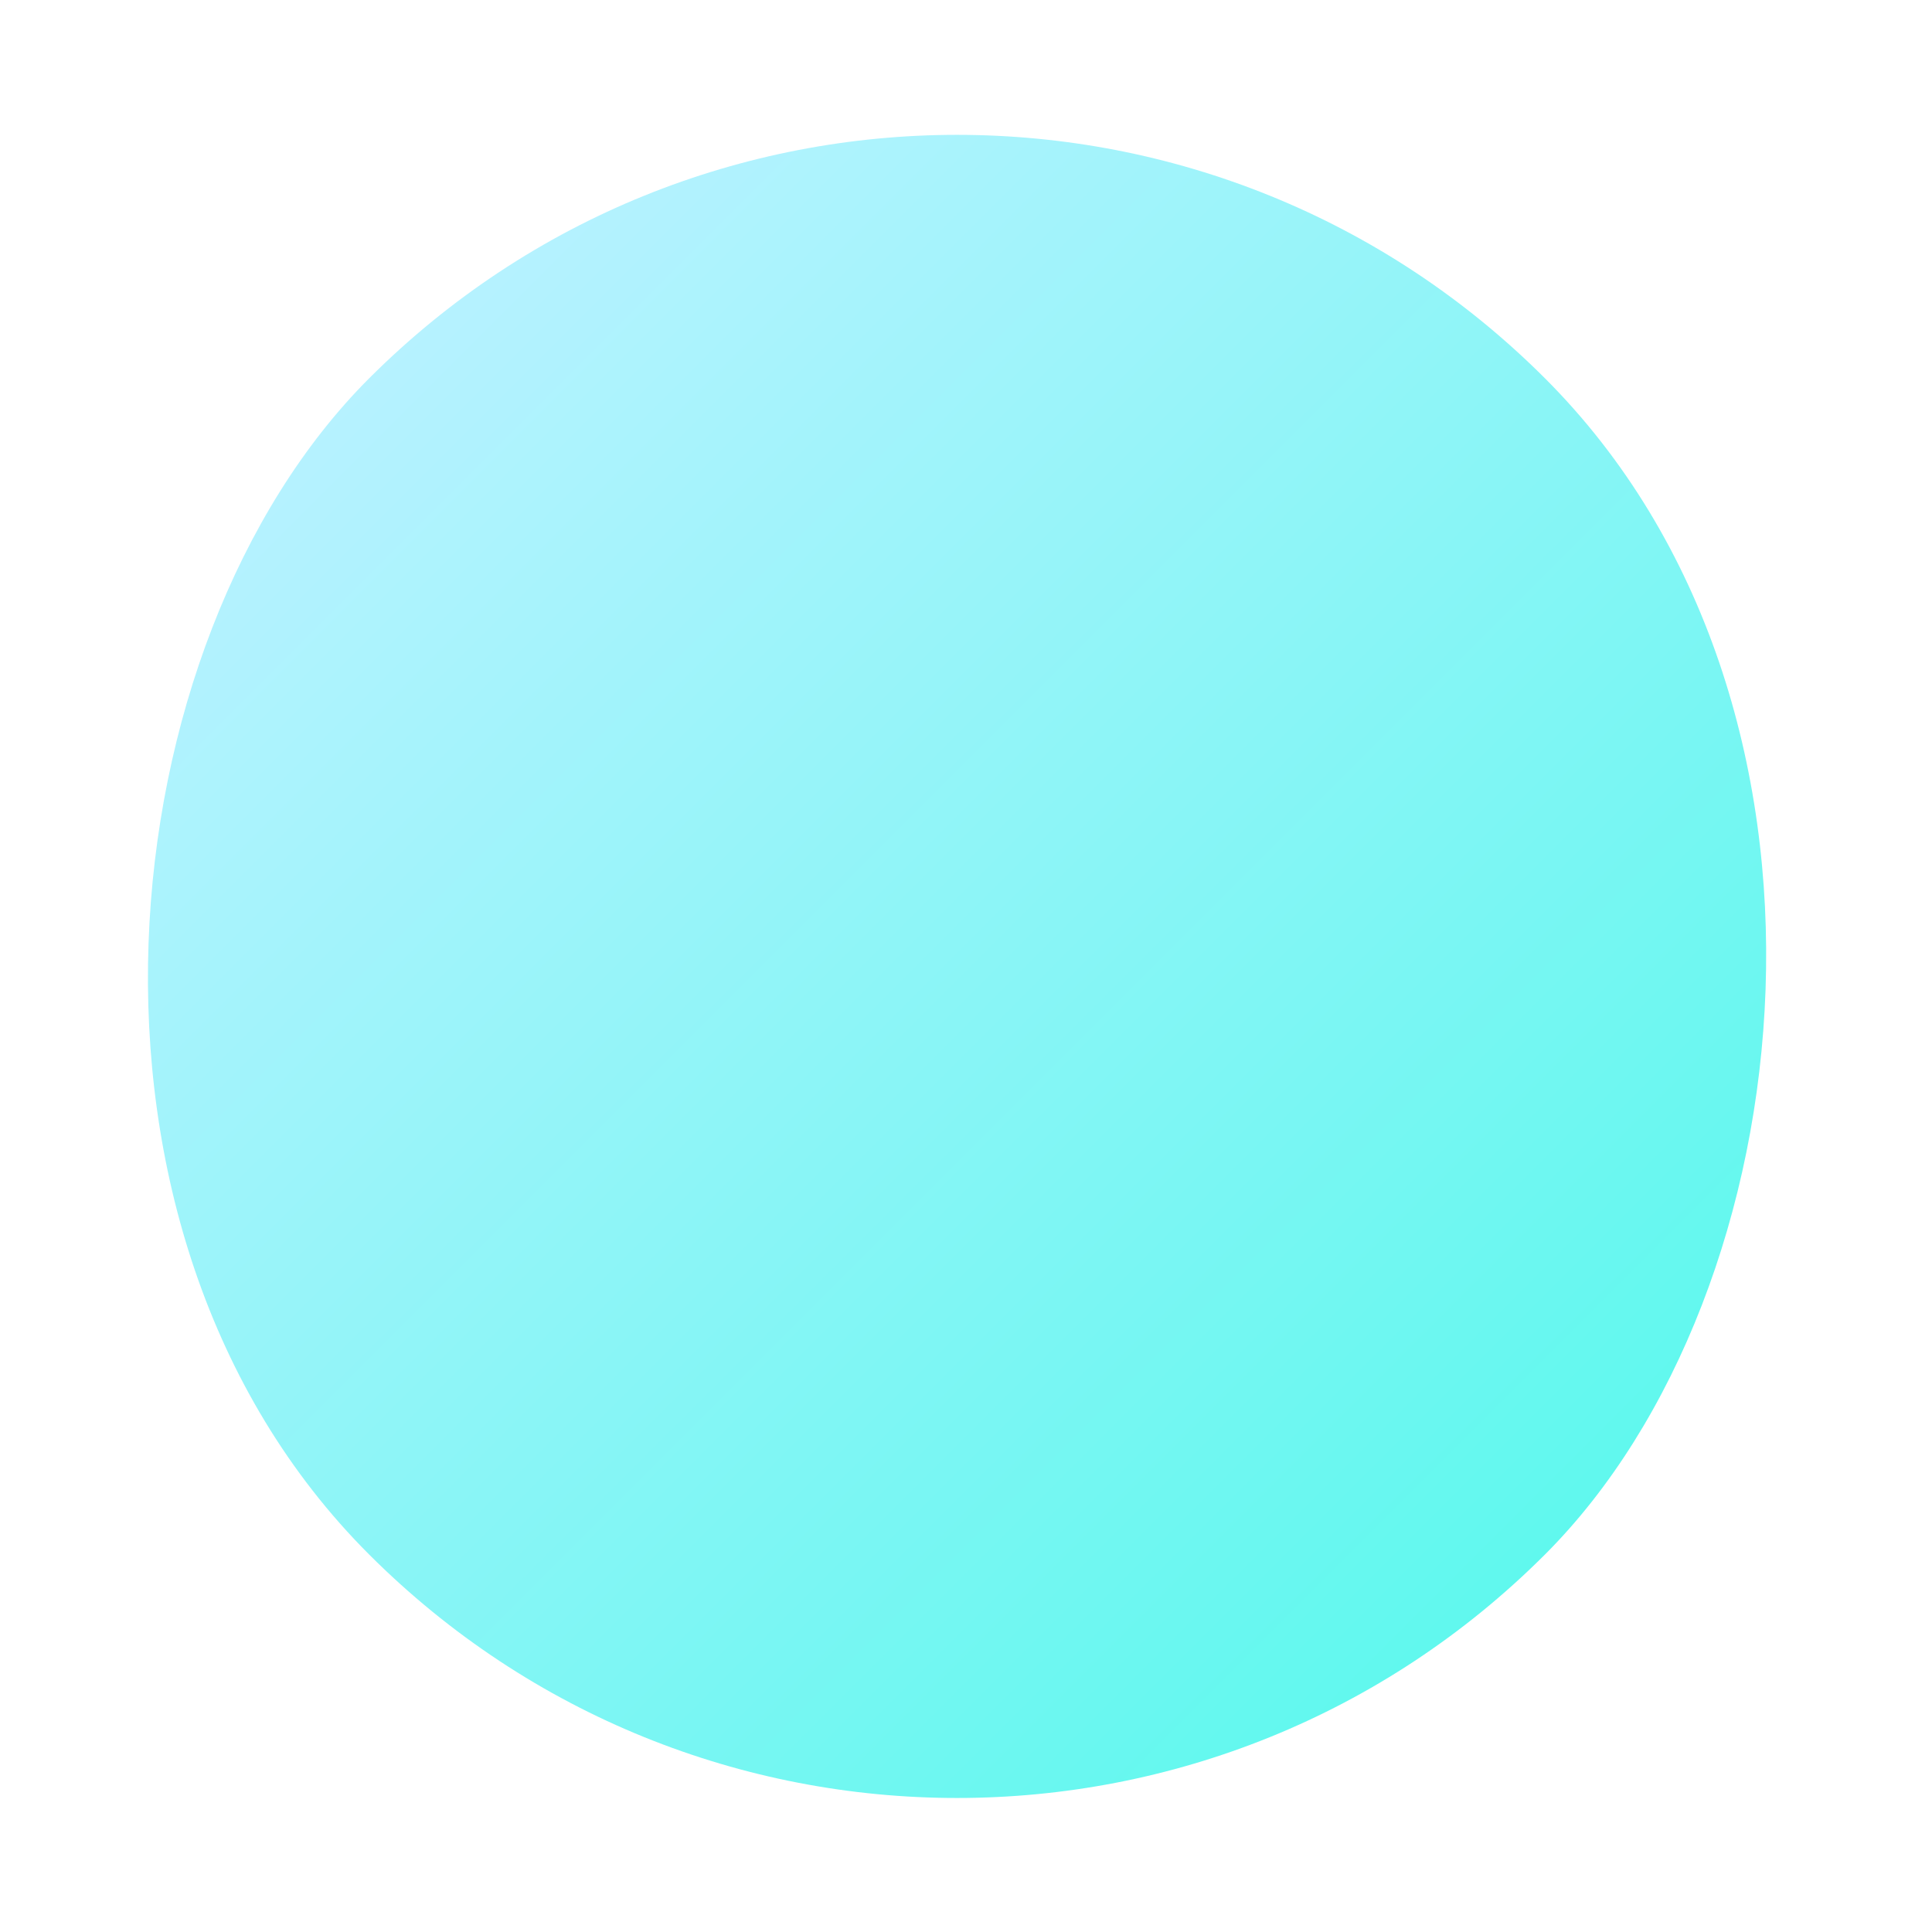 <?xml version="1.0" encoding="UTF-8"?> <svg xmlns="http://www.w3.org/2000/svg" width="78" height="78" viewBox="0 0 78 78" fill="none"> <g filter="url(#filter0_d_1712_680)"> <rect x="38.639" y="-13.354" width="67.145" height="67.145" rx="33.572" transform="rotate(45 38.639 -13.354)" fill="url(#paint0_linear_1712_680)"></rect> </g> <defs> <filter id="filter0_d_1712_680" x="0.174" y="0.552" width="76.929" height="76.929" filterUnits="userSpaceOnUse" color-interpolation-filters="sRGB"> <feFlood flood-opacity="0" result="BackgroundImageFix"></feFlood> <feColorMatrix in="SourceAlpha" type="matrix" values="0 0 0 0 0 0 0 0 0 0 0 0 0 0 0 0 0 0 127 0" result="hardAlpha"></feColorMatrix> <feOffset dy="4.892"></feOffset> <feGaussianBlur stdDeviation="2.446"></feGaussianBlur> <feComposite in2="hardAlpha" operator="out"></feComposite> <feColorMatrix type="matrix" values="0 0 0 0 0 0 0 0 0 0 0 0 0 0 0 0 0 0 0.25 0"></feColorMatrix> <feBlend mode="normal" in2="BackgroundImageFix" result="effect1_dropShadow_1712_680"></feBlend> <feBlend mode="normal" in="SourceGraphic" in2="effect1_dropShadow_1712_680" result="shape"></feBlend> </filter> <linearGradient id="paint0_linear_1712_680" x1="38.639" y1="20.373" x2="105.783" y2="20.373" gradientUnits="userSpaceOnUse"> <stop stop-color="#B6F2FF"></stop> <stop offset="1" stop-color="#60F8EE"></stop> </linearGradient> </defs> </svg> 